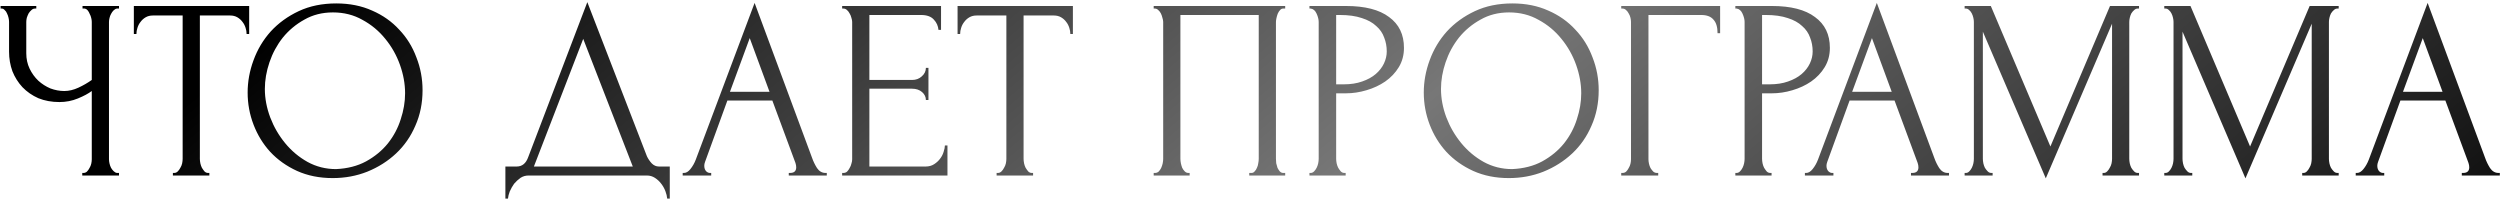 <?xml version="1.0" encoding="UTF-8"?> <svg xmlns="http://www.w3.org/2000/svg" width="584" height="47" viewBox="0 0 584 47" fill="none"><path d="M19.218 40.4H19.518C19.798 40.4 20.058 40.3 20.298 40.1C20.538 39.86 20.738 39.58 20.898 39.26C21.098 38.94 21.238 38.6 21.318 38.24C21.398 37.88 21.438 37.54 21.438 37.22V21.26C20.638 21.86 19.558 22.44 18.198 23C16.838 23.56 15.398 23.84 13.878 23.84C12.078 23.84 10.438 23.54 8.958 22.94C7.518 22.3 6.278 21.44 5.238 20.36C4.238 19.28 3.458 18.04 2.898 16.64C2.378 15.2 2.118 13.68 2.118 12.08V5.12C2.118 4.84 2.078 4.52 1.998 4.16C1.918 3.8 1.798 3.46 1.638 3.14C1.518 2.82 1.338 2.56 1.098 2.36C0.898 2.12 0.678 2 0.438 2H0.138V1.4H8.478V2H8.178C7.858 2 7.578 2.12 7.338 2.36C7.098 2.56 6.878 2.82 6.678 3.14C6.518 3.46 6.378 3.8 6.258 4.16C6.178 4.52 6.138 4.84 6.138 5.12V12.44C6.138 13.76 6.398 14.96 6.918 16.04C7.438 17.12 8.118 18.06 8.958 18.86C9.798 19.62 10.738 20.22 11.778 20.66C12.858 21.06 13.938 21.26 15.018 21.26C16.098 21.26 17.198 21 18.318 20.48C19.438 19.96 20.478 19.36 21.438 18.68V5.12C21.438 4.84 21.398 4.54 21.318 4.22C21.238 3.86 21.118 3.54 20.958 3.26C20.838 2.94 20.678 2.66 20.478 2.42C20.278 2.18 20.038 2.04 19.758 2H19.278V1.4H27.798V2H27.318C27.038 2.04 26.778 2.18 26.538 2.42C26.298 2.66 26.098 2.94 25.938 3.26C25.778 3.54 25.658 3.86 25.578 4.22C25.498 4.54 25.458 4.84 25.458 5.12V37.22C25.458 37.5 25.498 37.82 25.578 38.18C25.658 38.54 25.778 38.88 25.938 39.2C26.098 39.48 26.298 39.74 26.538 39.98C26.778 40.22 27.038 40.36 27.318 40.4H27.798V41H19.218V40.4ZM48.607 40.4H48.907V41H40.387V40.4H40.687C41.007 40.4 41.287 40.28 41.527 40.04C41.767 39.8 41.967 39.52 42.127 39.2C42.327 38.88 42.467 38.54 42.547 38.18C42.627 37.78 42.667 37.42 42.667 37.1V3.62H35.707C35.067 3.62 34.507 3.76 34.027 4.04C33.547 4.32 33.147 4.68 32.827 5.12C32.507 5.52 32.267 5.98 32.107 6.5C31.947 6.98 31.867 7.46 31.867 7.94H31.267V1.4H58.207V7.94H57.607C57.607 7.46 57.527 6.98 57.367 6.5C57.207 5.98 56.967 5.52 56.647 5.12C56.327 4.68 55.927 4.32 55.447 4.04C54.967 3.76 54.407 3.62 53.767 3.62H46.687V37.1C46.687 37.42 46.727 37.78 46.807 38.18C46.887 38.54 47.007 38.88 47.167 39.2C47.367 39.52 47.567 39.8 47.767 40.04C48.007 40.28 48.287 40.4 48.607 40.4ZM78.549 0.8C81.669 0.8 84.469 1.36 86.949 2.48C89.429 3.56 91.529 5.04 93.249 6.92C95.009 8.76 96.349 10.92 97.269 13.4C98.229 15.84 98.709 18.4 98.709 21.08C98.709 24.08 98.149 26.84 97.029 29.36C95.949 31.88 94.449 34.04 92.529 35.84C90.609 37.64 88.369 39.06 85.809 40.1C83.289 41.1 80.589 41.6 77.709 41.6C74.629 41.6 71.849 41.04 69.369 39.92C66.929 38.8 64.849 37.32 63.129 35.48C61.449 33.64 60.149 31.52 59.229 29.12C58.309 26.72 57.849 24.22 57.849 21.62C57.849 19.06 58.309 16.54 59.229 14.06C60.149 11.54 61.489 9.3 63.249 7.34C65.049 5.38 67.229 3.8 69.789 2.6C72.349 1.4 75.269 0.8 78.549 0.8ZM78.489 39.5C81.169 39.38 83.509 38.78 85.509 37.7C87.549 36.58 89.249 35.18 90.609 33.5C91.969 31.78 92.969 29.9 93.609 27.86C94.289 25.82 94.629 23.8 94.629 21.8C94.629 19.6 94.229 17.38 93.429 15.14C92.629 12.9 91.489 10.88 90.009 9.08C88.529 7.24 86.749 5.76 84.669 4.64C82.629 3.48 80.329 2.9 77.769 2.9C75.289 2.9 73.069 3.46 71.109 4.58C69.149 5.66 67.469 7.06 66.069 8.78C64.709 10.5 63.669 12.42 62.949 14.54C62.229 16.66 61.869 18.74 61.869 20.78C61.869 22.98 62.289 25.2 63.129 27.44C63.969 29.64 65.129 31.64 66.609 33.44C68.089 35.24 69.829 36.7 71.829 37.82C73.869 38.94 76.089 39.5 78.489 39.5ZM156.459 38.9V46.4H155.859C155.819 45.88 155.679 45.3 155.439 44.66C155.199 44.02 154.859 43.42 154.419 42.86C154.019 42.34 153.539 41.9 152.979 41.54C152.419 41.18 151.799 41 151.119 41H123.459C122.779 41 122.159 41.18 121.599 41.54C121.039 41.94 120.539 42.4 120.099 42.92C119.699 43.48 119.359 44.08 119.079 44.72C118.839 45.36 118.699 45.92 118.659 46.4H118.059V38.9H120.699C121.979 38.9 122.879 38.16 123.399 36.68L137.199 0.5L151.119 36.5C151.399 37.1 151.779 37.66 152.259 38.18C152.739 38.66 153.299 38.9 153.939 38.9H156.459ZM124.719 38.9H147.819L136.239 9.08L124.719 38.9ZM184.257 40.4H184.557C185.517 40.4 185.997 39.96 185.997 39.08C185.997 38.76 185.937 38.42 185.817 38.06L180.417 23.48H169.917L164.697 37.82C164.577 38.14 164.517 38.44 164.517 38.72C164.517 39.24 164.657 39.66 164.937 39.98C165.217 40.26 165.517 40.4 165.837 40.4H166.137V41H159.477V40.4H159.777C160.297 40.4 160.797 40.1 161.277 39.5C161.797 38.86 162.217 38.12 162.537 37.28L176.277 0.68L189.717 36.92C189.997 37.72 190.377 38.5 190.857 39.26C191.377 40.02 192.037 40.4 192.837 40.4H193.137V41H184.257V40.4ZM170.517 21.44H179.757L175.137 8.9L170.517 21.44ZM196.727 40.4H197.027C197.347 40.4 197.627 40.3 197.867 40.1C198.107 39.86 198.307 39.58 198.467 39.26C198.667 38.94 198.807 38.6 198.887 38.24C199.007 37.88 199.067 37.54 199.067 37.22V5.12C199.067 4.84 199.007 4.52 198.887 4.16C198.807 3.8 198.667 3.46 198.467 3.14C198.307 2.82 198.107 2.56 197.867 2.36C197.627 2.12 197.347 2 197.027 2H196.727V1.4H219.827V6.98H219.227C219.147 6.06 218.787 5.26 218.147 4.58C217.507 3.86 216.507 3.5 215.147 3.5H203.087V18.68H213.047C213.967 18.68 214.727 18.4 215.327 17.84C215.967 17.28 216.287 16.62 216.287 15.86H216.887V23.36H216.287C216.287 22.64 215.987 22.02 215.387 21.5C214.787 20.98 214.007 20.72 213.047 20.72H203.087V38.9H216.227C216.987 38.9 217.647 38.72 218.207 38.36C218.767 38 219.227 37.58 219.587 37.1C219.987 36.58 220.267 36.04 220.427 35.48C220.627 34.88 220.727 34.38 220.727 33.98H221.327V41H196.727V40.4ZM241.028 40.4H241.328V41H232.808V40.4H233.108C233.428 40.4 233.708 40.28 233.948 40.04C234.188 39.8 234.388 39.52 234.548 39.2C234.748 38.88 234.888 38.54 234.968 38.18C235.048 37.78 235.088 37.42 235.088 37.1V3.62H228.128C227.488 3.62 226.928 3.76 226.448 4.04C225.968 4.32 225.568 4.68 225.248 5.12C224.928 5.52 224.688 5.98 224.528 6.5C224.368 6.98 224.288 7.46 224.288 7.94H223.688V1.4H250.628V7.94H250.028C250.028 7.46 249.948 6.98 249.788 6.5C249.628 5.98 249.388 5.52 249.068 5.12C248.748 4.68 248.348 4.32 247.868 4.04C247.388 3.76 246.828 3.62 246.188 3.62H239.108V37.1C239.108 37.42 239.148 37.78 239.228 38.18C239.308 38.54 239.428 38.88 239.588 39.2C239.788 39.52 239.988 39.8 240.188 40.04C240.428 40.28 240.708 40.4 241.028 40.4ZM269.501 40.4H269.801C270.121 40.4 270.401 40.3 270.641 40.1C270.881 39.86 271.081 39.58 271.241 39.26C271.401 38.9 271.521 38.54 271.601 38.18C271.681 37.78 271.721 37.42 271.721 37.1V5.12C271.721 4.84 271.661 4.52 271.541 4.16C271.461 3.8 271.341 3.46 271.181 3.14C271.021 2.82 270.821 2.56 270.581 2.36C270.341 2.12 270.081 2 269.801 2H269.501V1.4H300.221V2H299.741C299.461 2 299.221 2.12 299.021 2.36C298.821 2.56 298.641 2.84 298.481 3.2C298.361 3.52 298.261 3.86 298.181 4.22C298.101 4.58 298.061 4.88 298.061 5.12V37.1C298.061 37.42 298.081 37.76 298.121 38.12C298.201 38.48 298.301 38.84 298.421 39.2C298.581 39.52 298.761 39.8 298.961 40.04C299.201 40.28 299.461 40.4 299.741 40.4H300.221V41H291.821V40.4H292.361C292.641 40.4 292.881 40.28 293.081 40.04C293.321 39.8 293.501 39.52 293.621 39.2C293.781 38.88 293.881 38.54 293.921 38.18C294.001 37.78 294.041 37.42 294.041 37.1V3.5H275.741V37.1C275.741 37.42 275.781 37.78 275.861 38.18C275.941 38.54 276.041 38.88 276.161 39.2C276.321 39.52 276.521 39.8 276.761 40.04C277.001 40.28 277.281 40.4 277.601 40.4H277.901V41H269.501V40.4ZM305.886 1.4H314.406C318.846 1.4 322.206 2.26 324.486 3.98C326.806 5.66 327.966 8.06 327.966 11.18C327.966 12.86 327.566 14.36 326.766 15.68C325.966 17 324.906 18.12 323.586 19.04C322.306 19.92 320.846 20.6 319.206 21.08C317.606 21.56 316.006 21.8 314.406 21.8H312.126V37.1C312.126 37.42 312.166 37.78 312.246 38.18C312.326 38.54 312.446 38.88 312.606 39.2C312.806 39.52 313.006 39.8 313.206 40.04C313.446 40.28 313.726 40.4 314.046 40.4H314.346V41H305.886V40.4H306.186C306.466 40.4 306.726 40.28 306.966 40.04C307.206 39.8 307.406 39.52 307.566 39.2C307.726 38.88 307.846 38.54 307.926 38.18C308.006 37.78 308.046 37.42 308.046 37.1V5.12C308.046 4.56 307.886 3.92 307.566 3.2C307.246 2.48 306.786 2.08 306.186 2H305.886V1.4ZM312.126 3.5V19.7H313.926C315.526 19.7 316.946 19.48 318.186 19.04C319.466 18.6 320.526 18.02 321.366 17.3C322.206 16.58 322.846 15.76 323.286 14.84C323.726 13.92 323.946 12.98 323.946 12.02C323.946 10.86 323.746 9.78 323.346 8.78C322.986 7.74 322.366 6.84 321.486 6.08C320.646 5.28 319.526 4.66 318.126 4.22C316.726 3.74 315.006 3.5 312.966 3.5H312.126ZM353.295 0.8C356.415 0.8 359.215 1.36 361.695 2.48C364.175 3.56 366.275 5.04 367.995 6.92C369.755 8.76 371.095 10.92 372.015 13.4C372.975 15.84 373.455 18.4 373.455 21.08C373.455 24.08 372.895 26.84 371.775 29.36C370.695 31.88 369.195 34.04 367.275 35.84C365.355 37.64 363.115 39.06 360.555 40.1C358.035 41.1 355.335 41.6 352.455 41.6C349.375 41.6 346.595 41.04 344.115 39.92C341.675 38.8 339.595 37.32 337.875 35.48C336.195 33.64 334.895 31.52 333.975 29.12C333.055 26.72 332.595 24.22 332.595 21.62C332.595 19.06 333.055 16.54 333.975 14.06C334.895 11.54 336.235 9.3 337.995 7.34C339.795 5.38 341.975 3.8 344.535 2.6C347.095 1.4 350.015 0.8 353.295 0.8ZM353.235 39.5C355.915 39.38 358.255 38.78 360.255 37.7C362.295 36.58 363.995 35.18 365.355 33.5C366.715 31.78 367.715 29.9 368.355 27.86C369.035 25.82 369.375 23.8 369.375 21.8C369.375 19.6 368.975 17.38 368.175 15.14C367.375 12.9 366.235 10.88 364.755 9.08C363.275 7.24 361.495 5.76 359.415 4.64C357.375 3.48 355.075 2.9 352.515 2.9C350.035 2.9 347.815 3.46 345.855 4.58C343.895 5.66 342.215 7.06 340.815 8.78C339.455 10.5 338.415 12.42 337.695 14.54C336.975 16.66 336.615 18.74 336.615 20.78C336.615 22.98 337.035 25.2 337.875 27.44C338.715 29.64 339.875 31.64 341.355 33.44C342.835 35.24 344.575 36.7 346.575 37.82C348.615 38.94 350.835 39.5 353.235 39.5ZM387.06 40.4H387.36V41H378.72V40.4H379.02C379.34 40.4 379.62 40.3 379.86 40.1C380.1 39.86 380.3 39.58 380.46 39.26C380.66 38.94 380.8 38.6 380.88 38.24C380.96 37.88 381 37.54 381 37.22V5.12C381 4.84 380.96 4.52 380.88 4.16C380.8 3.8 380.66 3.46 380.46 3.14C380.3 2.82 380.1 2.56 379.86 2.36C379.62 2.12 379.34 2 379.02 2H378.72V1.4H401.82V7.76H401.22C401.22 6.32 400.9 5.26 400.26 4.58C399.66 3.86 398.7 3.5 397.38 3.5H385.08V37.22C385.08 37.54 385.12 37.88 385.2 38.24C385.28 38.6 385.4 38.94 385.56 39.26C385.76 39.58 385.98 39.86 386.22 40.1C386.46 40.3 386.74 40.4 387.06 40.4ZM405.378 1.4H413.898C418.338 1.4 421.698 2.26 423.978 3.98C426.298 5.66 427.458 8.06 427.458 11.18C427.458 12.86 427.058 14.36 426.258 15.68C425.458 17 424.398 18.12 423.078 19.04C421.798 19.92 420.338 20.6 418.698 21.08C417.098 21.56 415.498 21.8 413.898 21.8H411.618V37.1C411.618 37.42 411.658 37.78 411.738 38.18C411.818 38.54 411.938 38.88 412.098 39.2C412.298 39.52 412.498 39.8 412.698 40.04C412.938 40.28 413.218 40.4 413.538 40.4H413.838V41H405.378V40.4H405.678C405.958 40.4 406.218 40.28 406.458 40.04C406.698 39.8 406.898 39.52 407.058 39.2C407.218 38.88 407.338 38.54 407.418 38.18C407.498 37.78 407.538 37.42 407.538 37.1V5.12C407.538 4.56 407.378 3.92 407.058 3.2C406.738 2.48 406.278 2.08 405.678 2H405.378V1.4ZM411.618 3.5V19.7H413.418C415.018 19.7 416.438 19.48 417.678 19.04C418.958 18.6 420.018 18.02 420.858 17.3C421.698 16.58 422.338 15.76 422.778 14.84C423.218 13.92 423.438 12.98 423.438 12.02C423.438 10.86 423.238 9.78 422.838 8.78C422.478 7.74 421.858 6.84 420.978 6.08C420.138 5.28 419.018 4.66 417.618 4.22C416.218 3.74 414.498 3.5 412.458 3.5H411.618ZM446.405 40.4H446.705C447.665 40.4 448.145 39.96 448.145 39.08C448.145 38.76 448.085 38.42 447.965 38.06L442.565 23.48H432.065L426.845 37.82C426.725 38.14 426.665 38.44 426.665 38.72C426.665 39.24 426.805 39.66 427.085 39.98C427.365 40.26 427.665 40.4 427.985 40.4H428.285V41H421.625V40.4H421.925C422.445 40.4 422.945 40.1 423.425 39.5C423.945 38.86 424.365 38.12 424.685 37.28L438.425 0.68L451.865 36.92C452.145 37.72 452.525 38.5 453.005 39.26C453.525 40.02 454.185 40.4 454.985 40.4H455.285V41H446.405V40.4ZM432.665 21.44H441.905L437.285 8.9L432.665 21.44ZM491.156 40.4H491.456C491.736 40.4 491.996 40.28 492.236 40.04C492.476 39.8 492.676 39.52 492.836 39.2C493.036 38.88 493.176 38.54 493.256 38.18C493.336 37.78 493.376 37.42 493.376 37.1V5.54L477.896 41.66L463.196 7.4V37.1C463.196 37.42 463.236 37.78 463.316 38.18C463.396 38.54 463.516 38.88 463.676 39.2C463.876 39.52 464.096 39.8 464.336 40.04C464.576 40.28 464.856 40.4 465.176 40.4H465.476V41H458.936V40.4H459.236C459.516 40.4 459.776 40.28 460.016 40.04C460.256 39.8 460.456 39.52 460.616 39.2C460.776 38.88 460.896 38.54 460.976 38.18C461.056 37.78 461.096 37.42 461.096 37.1V5.12C461.096 4.84 461.056 4.52 460.976 4.16C460.896 3.8 460.776 3.46 460.616 3.14C460.456 2.82 460.256 2.56 460.016 2.36C459.776 2.12 459.516 2 459.236 2H458.936V1.4H465.056L478.976 34.22L492.896 1.4H499.676V2H499.376C499.056 2 498.776 2.12 498.536 2.36C498.296 2.56 498.076 2.82 497.876 3.14C497.716 3.46 497.596 3.8 497.516 4.16C497.436 4.52 497.396 4.84 497.396 5.12V37.1C497.396 37.42 497.436 37.78 497.516 38.18C497.596 38.54 497.716 38.88 497.876 39.2C498.076 39.52 498.296 39.8 498.536 40.04C498.776 40.28 499.056 40.4 499.376 40.4H499.676V41H491.156V40.4ZM537.796 40.4H538.096C538.376 40.4 538.636 40.28 538.876 40.04C539.116 39.8 539.316 39.52 539.476 39.2C539.676 38.88 539.816 38.54 539.896 38.18C539.976 37.78 540.016 37.42 540.016 37.1V5.54L524.536 41.66L509.836 7.4V37.1C509.836 37.42 509.876 37.78 509.956 38.18C510.036 38.54 510.156 38.88 510.316 39.2C510.516 39.52 510.736 39.8 510.976 40.04C511.216 40.28 511.496 40.4 511.816 40.4H512.116V41H505.576V40.4H505.876C506.156 40.4 506.416 40.28 506.656 40.04C506.896 39.8 507.096 39.52 507.256 39.2C507.416 38.88 507.536 38.54 507.616 38.18C507.696 37.78 507.736 37.42 507.736 37.1V5.12C507.736 4.84 507.696 4.52 507.616 4.16C507.536 3.8 507.416 3.46 507.256 3.14C507.096 2.82 506.896 2.56 506.656 2.36C506.416 2.12 506.156 2 505.876 2H505.576V1.4H511.696L525.616 34.22L539.536 1.4H546.316V2H546.016C545.696 2 545.416 2.12 545.176 2.36C544.936 2.56 544.716 2.82 544.516 3.14C544.356 3.46 544.236 3.8 544.156 4.16C544.076 4.52 544.036 4.84 544.036 5.12V37.1C544.036 37.42 544.076 37.78 544.156 38.18C544.236 38.54 544.356 38.88 544.516 39.2C544.716 39.52 544.936 39.8 545.176 40.04C545.416 40.28 545.696 40.4 546.016 40.4H546.316V41H537.796V40.4ZM575.077 40.4H575.377C576.337 40.4 576.817 39.96 576.817 39.08C576.817 38.76 576.757 38.42 576.637 38.06L571.237 23.48H560.737L555.517 37.82C555.397 38.14 555.337 38.44 555.337 38.72C555.337 39.24 555.477 39.66 555.757 39.98C556.037 40.26 556.337 40.4 556.657 40.4H556.957V41H550.297V40.4H550.597C551.117 40.4 551.617 40.1 552.097 39.5C552.617 38.86 553.037 38.12 553.357 37.28L567.097 0.68L580.537 36.92C580.817 37.72 581.197 38.5 581.677 39.26C582.197 40.02 582.857 40.4 583.657 40.4H583.957V41H575.077V40.4ZM561.337 21.44H570.577L565.957 8.9L561.337 21.44Z" fill="url(#paint0_linear_602_382)"></path><defs><linearGradient id="paint0_linear_602_382" x1="82.647" y1="-8.333" x2="329.42" y2="289.751" gradientUnits="userSpaceOnUse"><stop></stop><stop offset="0.476" stop-color="#777777"></stop><stop offset="1"></stop></linearGradient></defs></svg> 